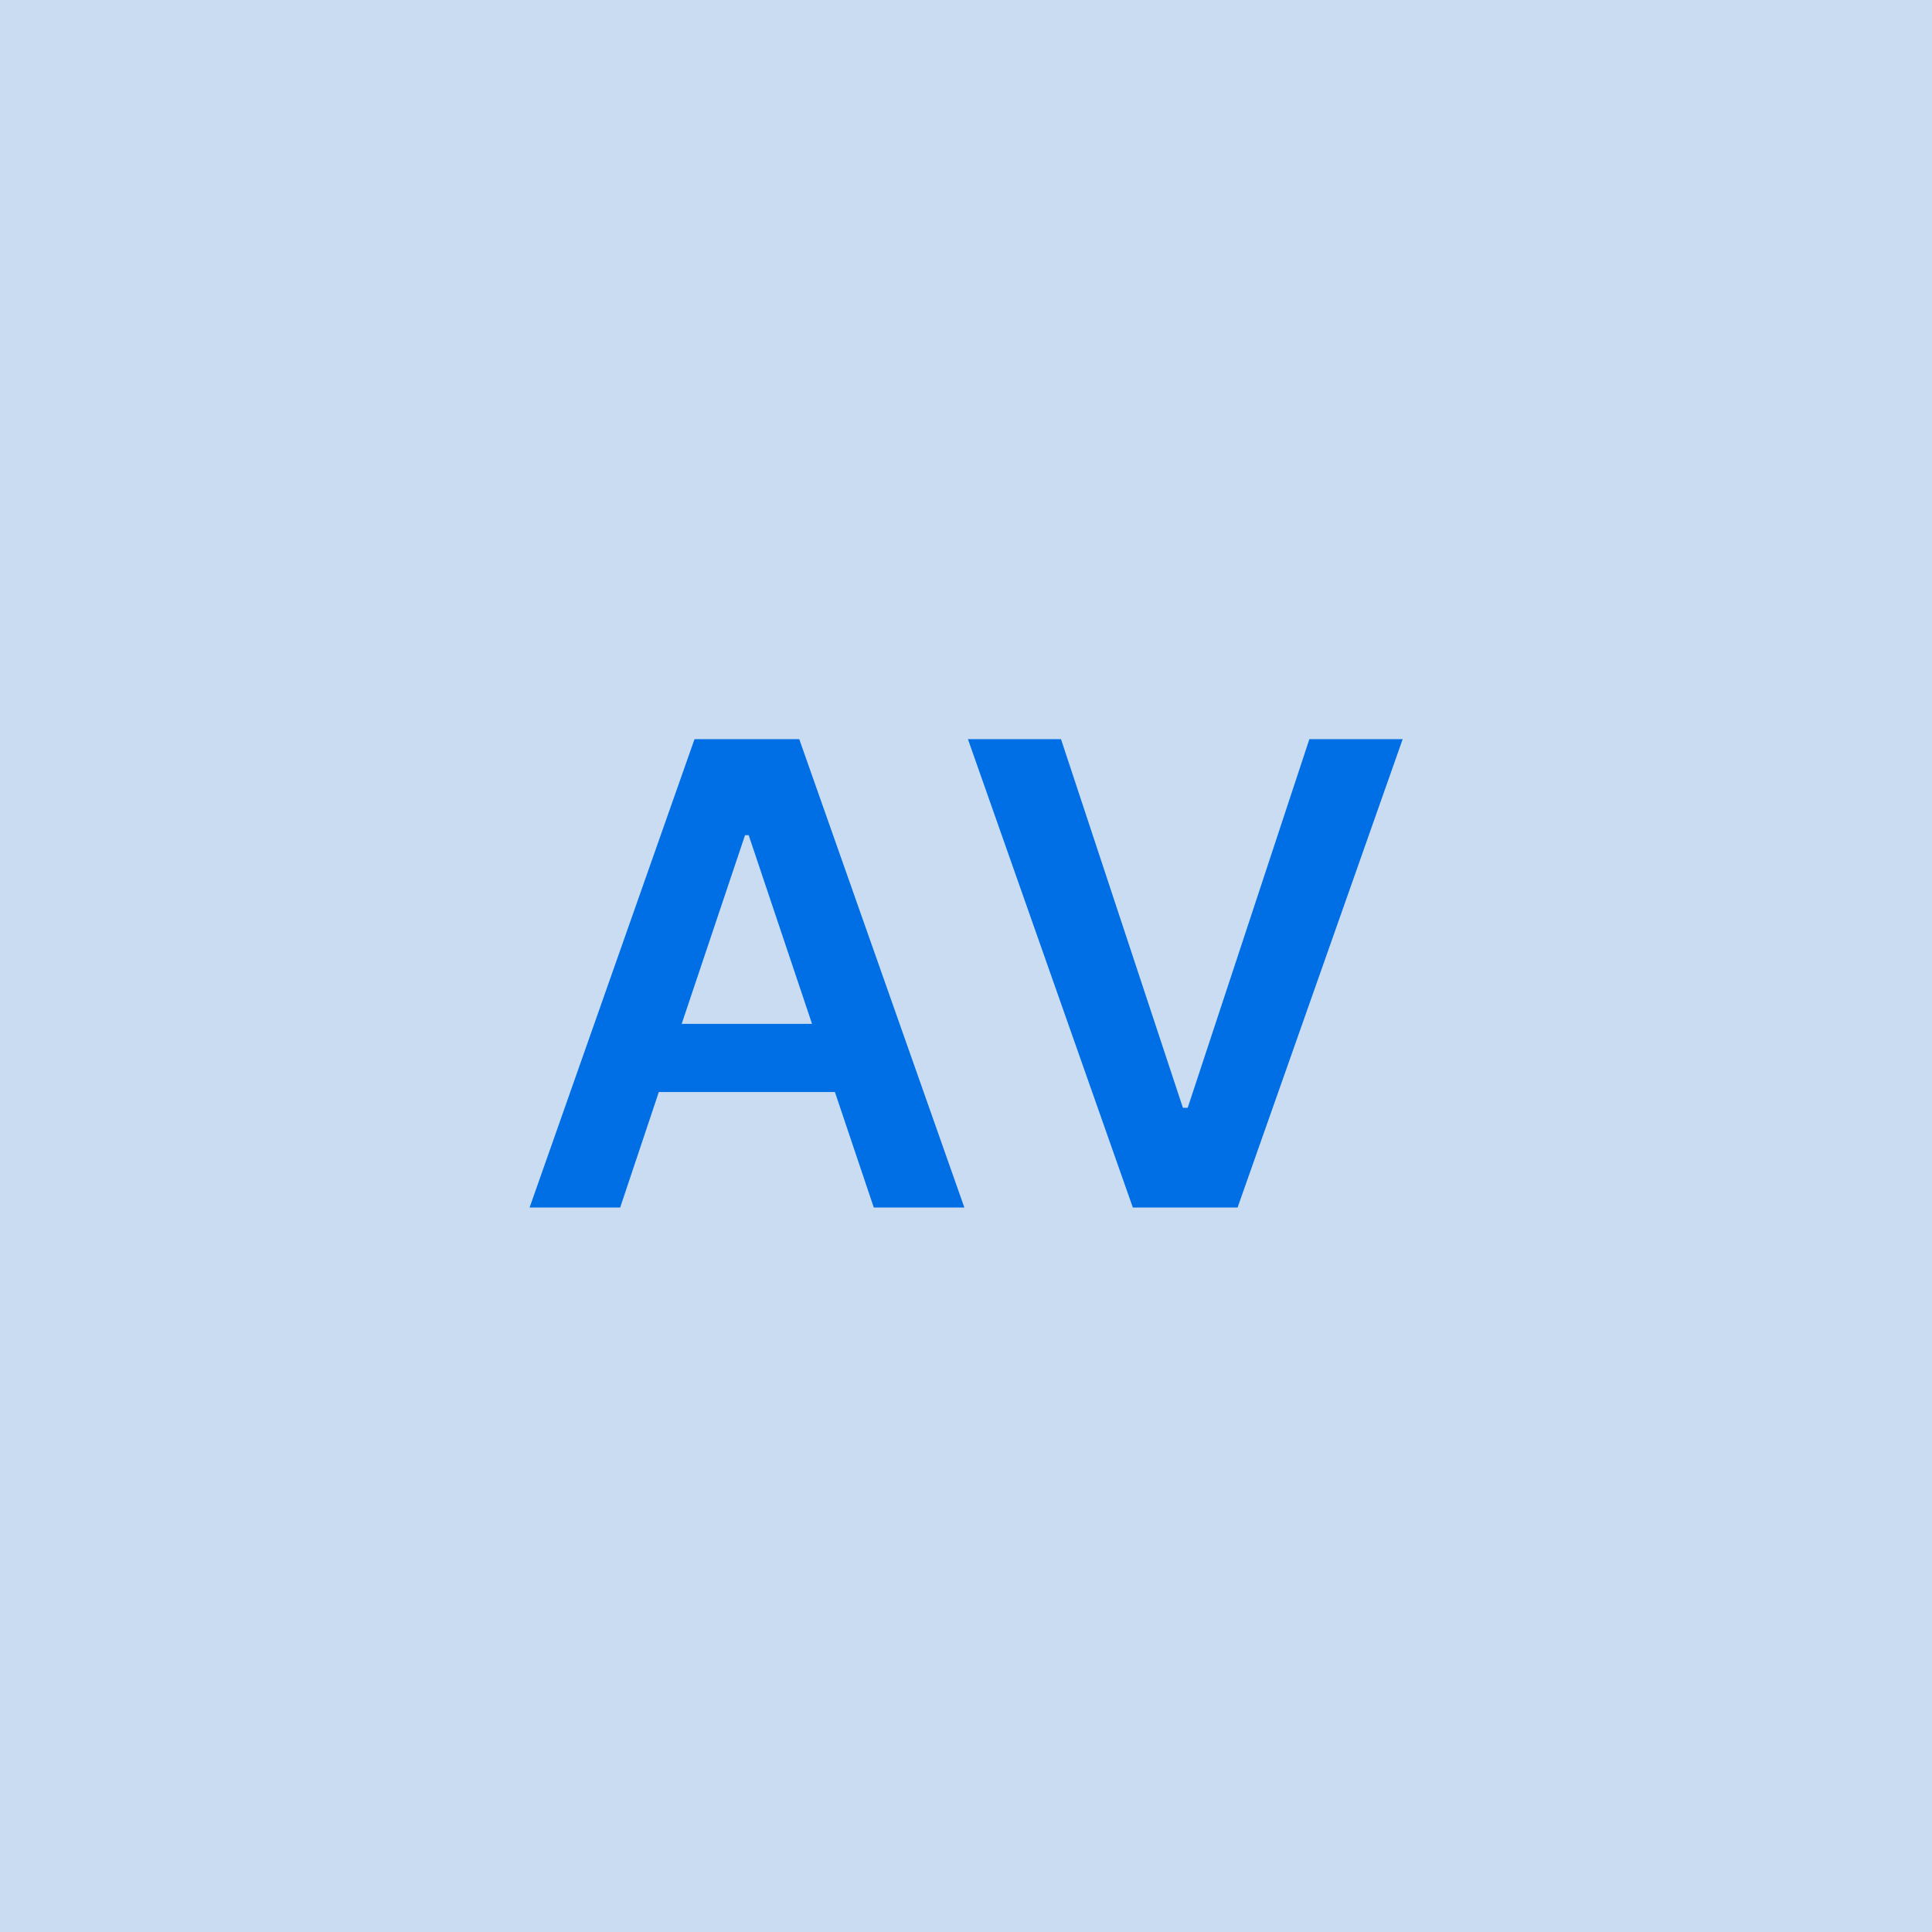 <svg width="48" height="48" viewBox="0 0 48 48" fill="none" xmlns="http://www.w3.org/2000/svg"><g clip-path="url(#clip0_4_2734)"><rect width="48" height="48" fill="#C9DCF1"/><path d="M15.408 30L16.368 27.131H20.743L21.709 30H23.959L19.857 18.364H17.255L13.158 30H15.408ZM16.936 25.438L18.51 20.75H18.601L20.175 25.438H16.936ZM26.36 18.364H24.048L28.145 30H30.747L34.849 18.364H32.531L29.508 27.523H29.389L26.36 18.364Z" fill="#006FE6"/></g><defs><clipPath id="clip0_4_2734"><rect width="48" height="48" fill="white"/></clipPath></defs></svg>